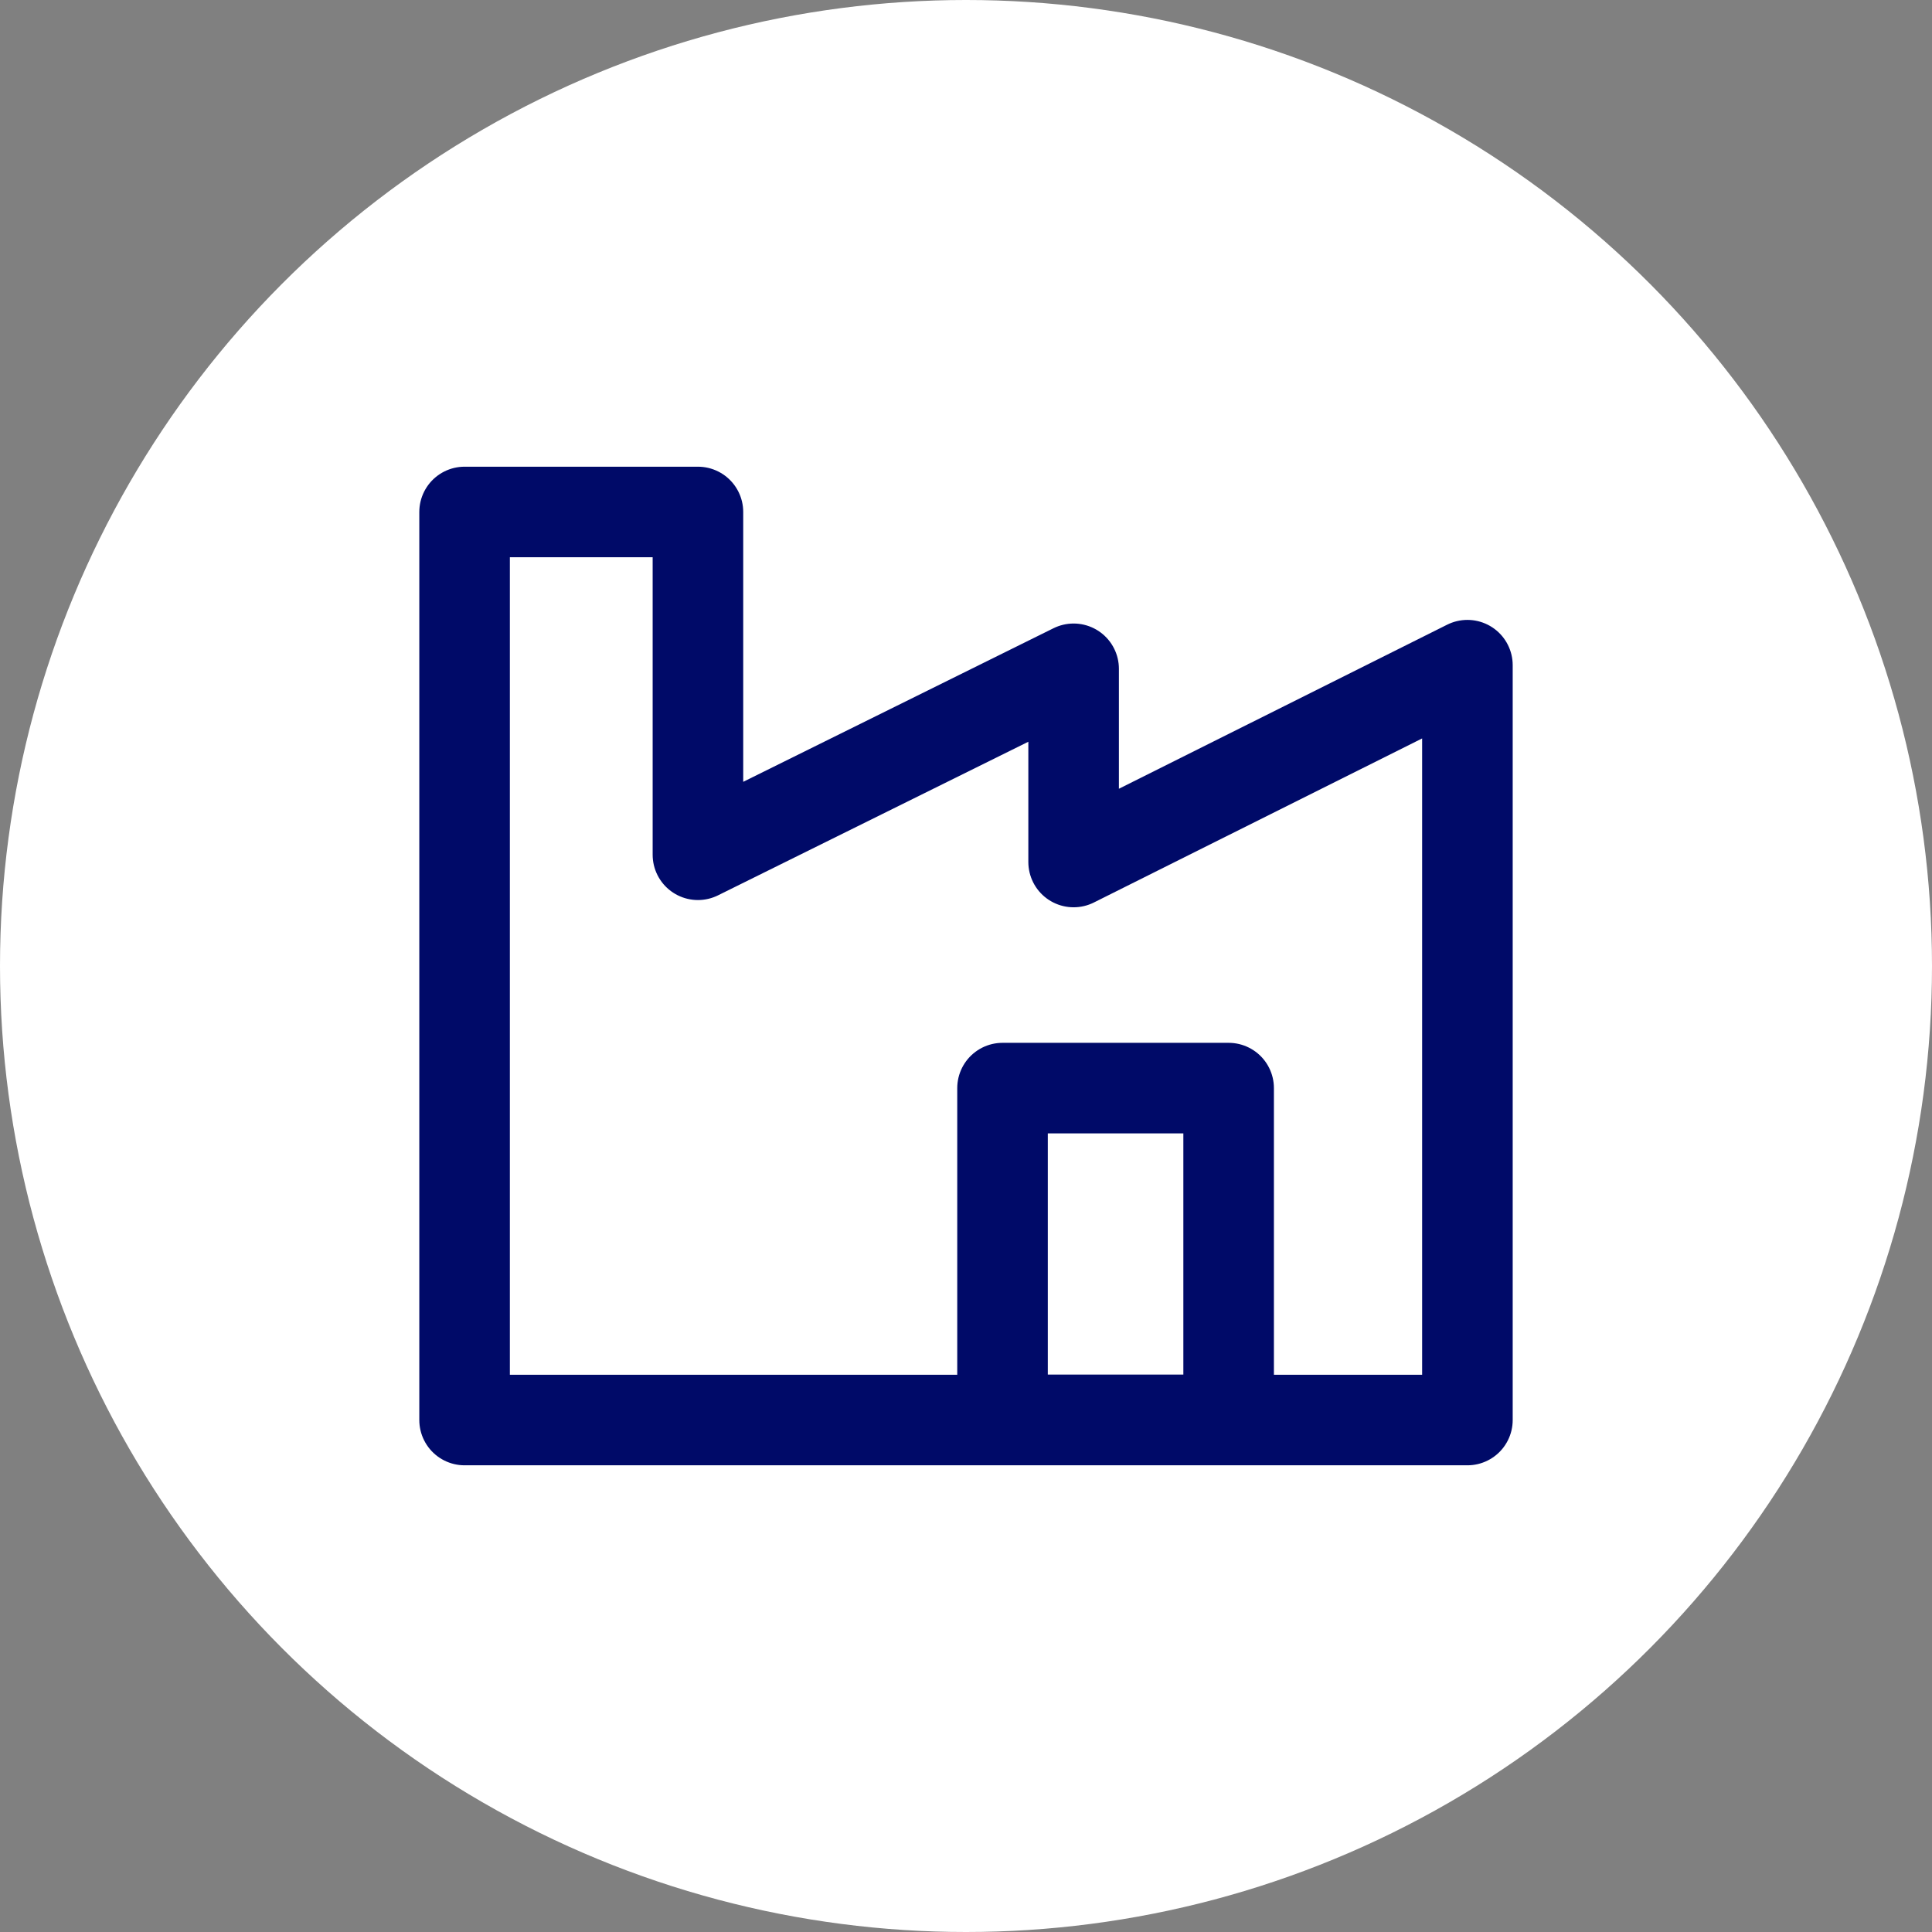 <?xml version="1.0" encoding="UTF-8"?>
<svg id="Layer_1" xmlns="http://www.w3.org/2000/svg" version="1.1" viewBox="0 0 128 128">
  <rect x="0" y="0" width="128" height="128" fill="#808080" stroke="none"/>
  <!-- Generator: Adobe Illustrator 29.4.0, SVG Export Plug-In . SVG Version: 2.1.0 Build 152)  -->
  <defs>
    <style>
      .st0 {
        fill: #fff;
      }

      .st1 {
        fill: none;
        stroke: #000a68;
        stroke-linecap: round;
        stroke-linejoin: round;
        stroke-width: 6px;
      }
    </style>
  </defs>
  <circle class="st0" cx="64" cy="64" r="64"/>
  <g>
    <polygon class="st1" points="30.78 33.92 30.78 94.08 97.22 94.08 97.22 44.07 71.13 57.11 71.13 44.31 46.24 56.63 46.24 33.92 30.78 33.92"/>
    <rect class="st1" x="66.42" y="72.09" width="14.98" height="21.98"/>
  </g>
</svg>